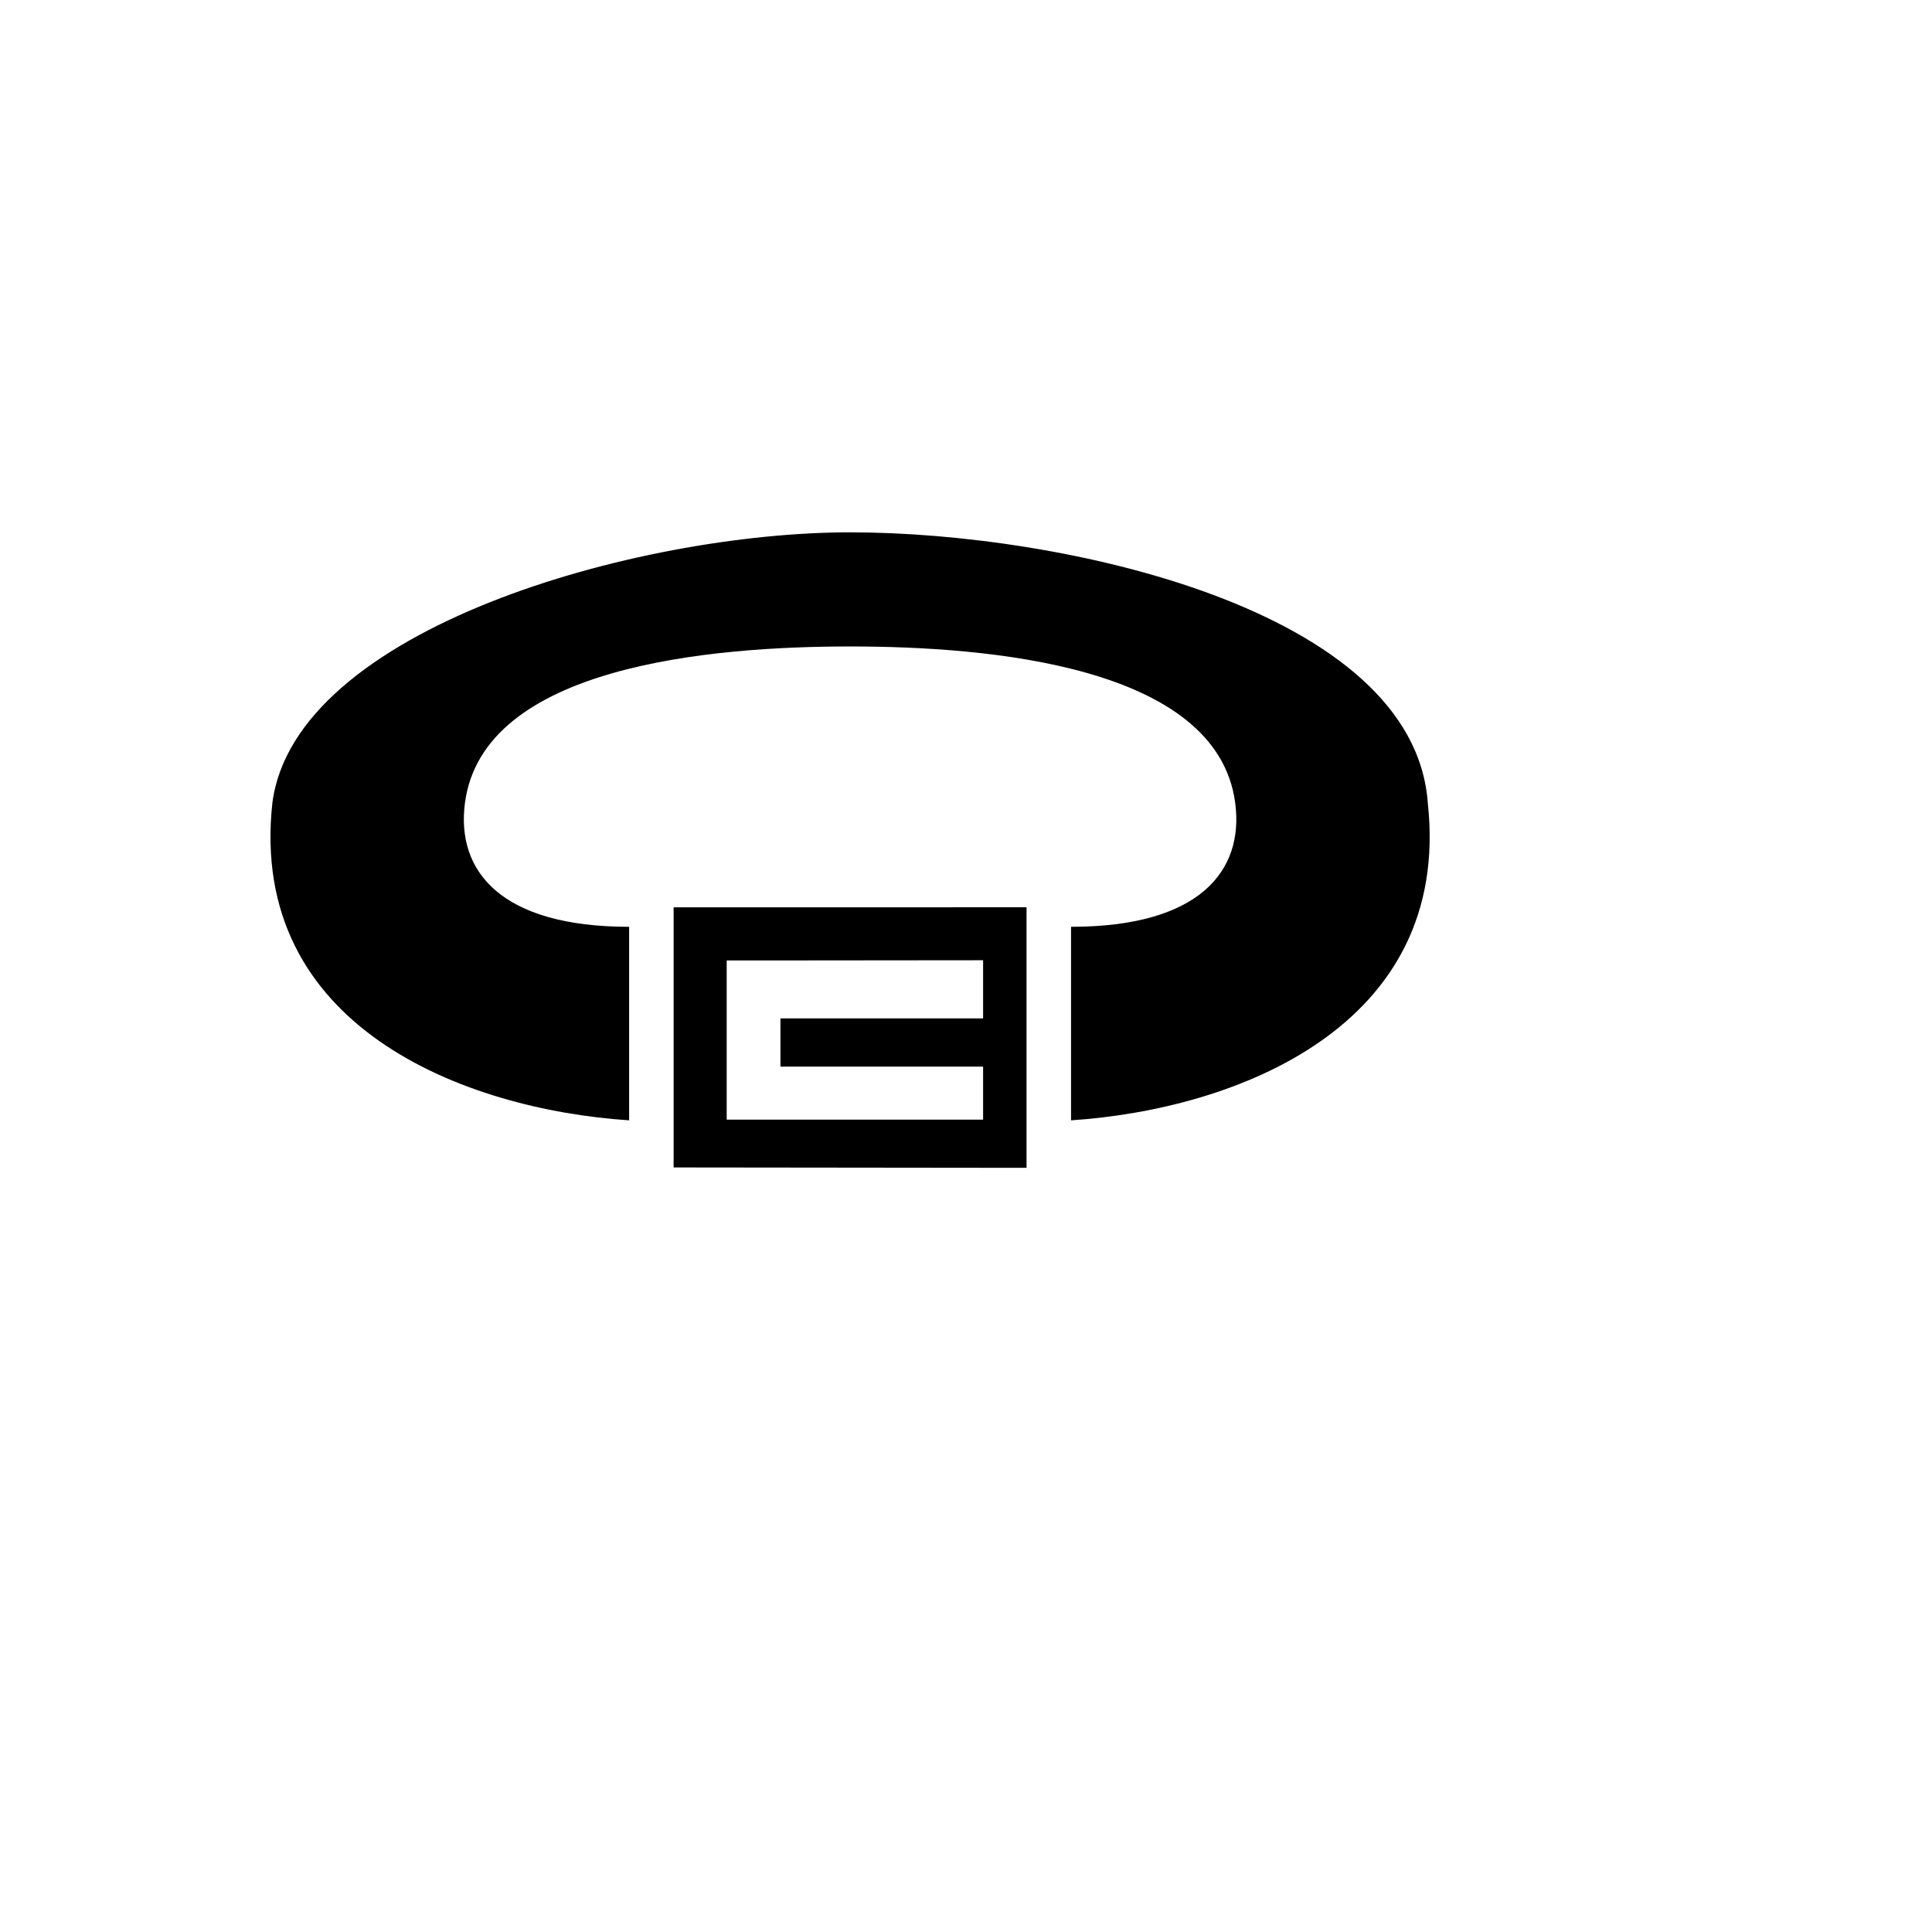 <svg xmlns="http://www.w3.org/2000/svg" version="1.1" xmlns:xlink="http://www.w3.org/1999/xlink" width="100%" height="100%" id="svgWorkerArea" viewBox="-25 -25 625 625" xmlns:idraw="https://idraw.muisca.co" style="background: white;"><defs id="defsdoc"><pattern id="patternBool" x="0" y="0" width="10" height="10" patternUnits="userSpaceOnUse" patternTransform="rotate(35)"><circle cx="5" cy="5" r="4" style="stroke: none;fill: #ff000070;"></circle></pattern></defs><g id="fileImp-148169016" class="cosito"><path id="pathImp-36440454" fill="#000" class="grouped" d="M250 147.208C181.197 147.208 70.302 178.36 63.104 234.809 55.274 307.159 125.232 333.885 178.52 337.43 178.52 337.43 178.52 274.819 178.52 274.819 136.988 274.819 122.537 256.79 125.403 234.809 131.198 190.347 205.164 184.13 250 184.13 294.836 184.13 368.802 190.348 374.598 234.809 377.463 256.789 363.012 274.819 321.48 274.819 321.48 274.819 321.48 337.43 321.48 337.43 374.769 333.885 444.726 307.159 436.896 234.809 432.432 172.075 318.803 147.208 250 147.208 250 147.208 250 147.208 250 147.208M307.085 268.505C307.085 268.505 192.915 268.521 192.915 268.521 192.915 268.521 192.915 352.667 192.915 352.667 192.915 352.667 307.085 352.792 307.085 352.792 307.085 352.792 307.085 268.504 307.085 268.504 307.085 268.504 307.085 268.505 307.085 268.505M293.031 285.639C293.031 285.639 293.031 304.445 293.031 304.445 293.031 304.445 227.474 304.445 227.474 304.445 227.474 304.445 227.474 320.053 227.474 320.053 227.474 320.053 293.031 320.053 293.031 320.053 293.031 320.053 293.031 337.2 293.031 337.2 293.031 337.2 210.083 337.2 210.083 337.2 210.083 337.2 210.083 285.692 210.083 285.692 210.083 285.692 235.839 285.692 235.839 285.692 235.839 285.692 293.031 285.639 293.031 285.639 293.031 285.639 293.031 285.639 293.031 285.639"></path></g></svg>